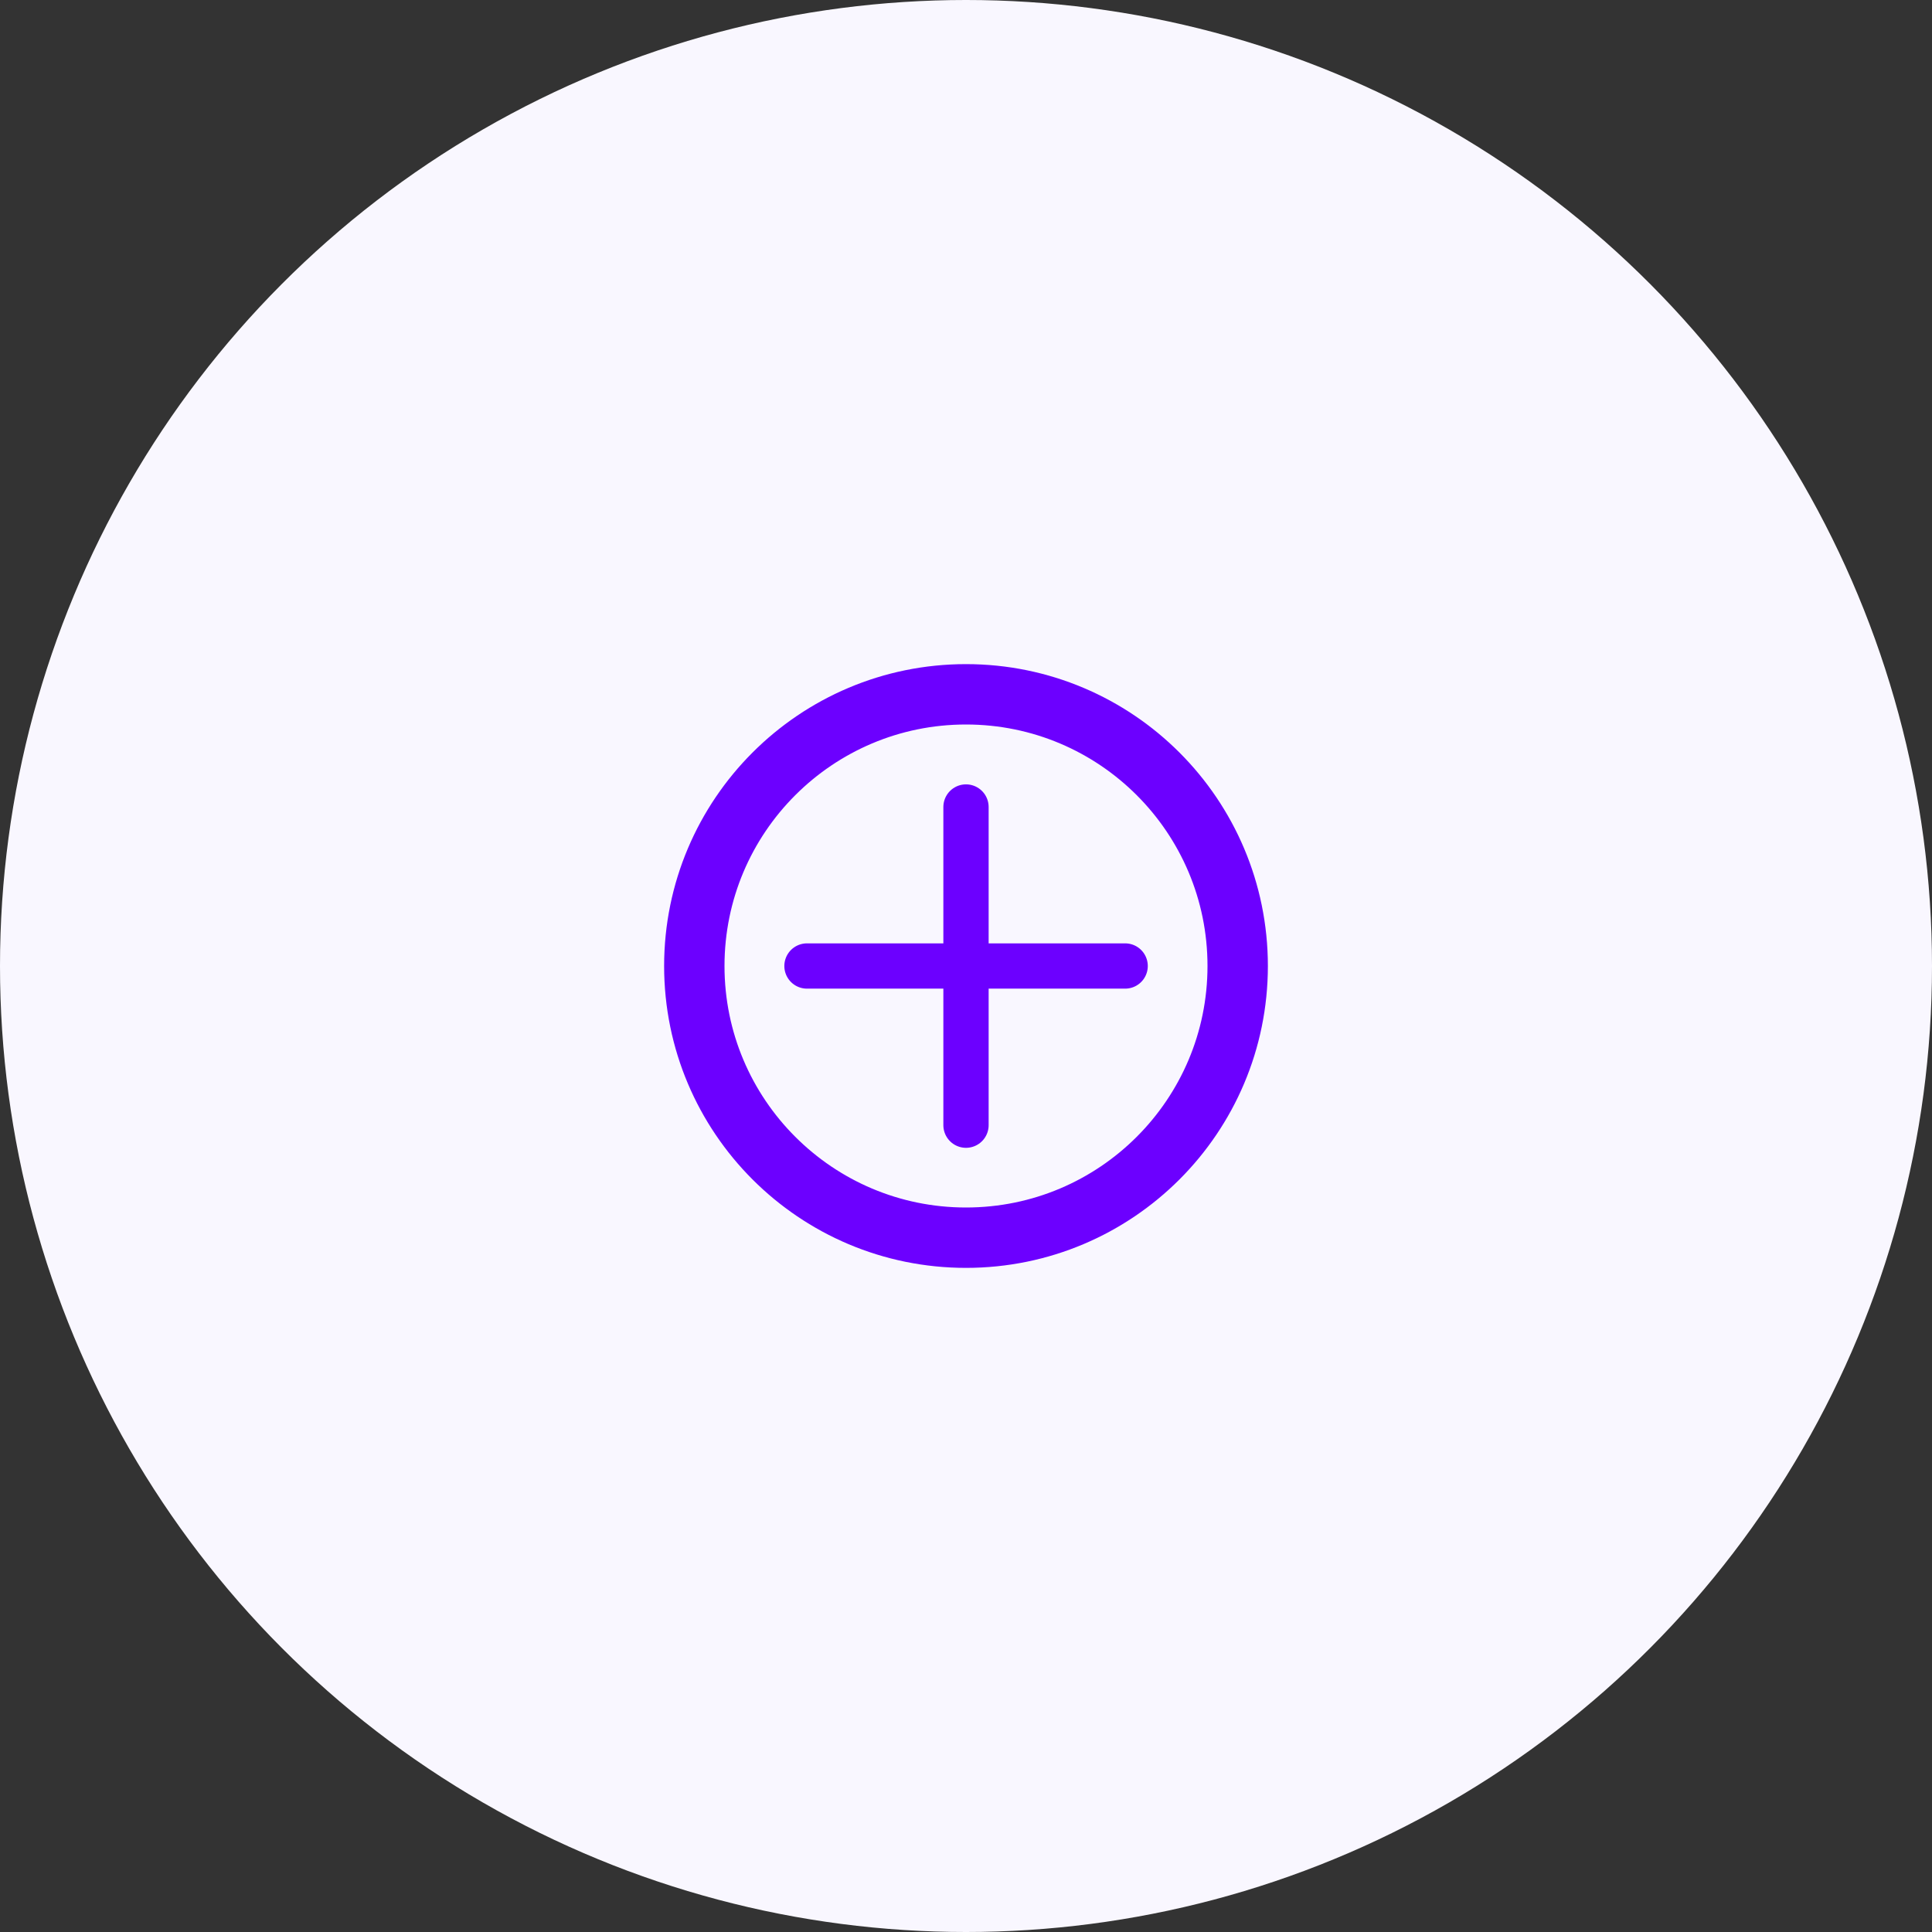 <svg width="64" height="64" viewBox="0 0 64 64" fill="none" xmlns="http://www.w3.org/2000/svg">
<rect x="0" y="0" width="64" height="64" fill="#333333" stroke="none"/>
<circle cx="32" cy="32" r="32" fill="#F9F7FF"/>
<g clip-path="url(#clip0_4210_785)">
<path d="M32 41C36.971 41 41 36.971 41 32C41 27.029 36.971 23 32 23C27.029 23 23 27.029 23 32C23 36.971 27.029 41 32 41Z" stroke="#6C00FF" stroke-width="2" stroke-linecap="round" stroke-linejoin="round"/>
<path d="M37.272 32H26.732" stroke="#6C00FF" stroke-width="1.5" stroke-linecap="round" stroke-linejoin="round"/>
<path d="M32 37.273V26.733" stroke="#6C00FF" stroke-width="1.5" stroke-linecap="round" stroke-linejoin="round"/>
</g>
<defs>
<clipPath id="clip0_4210_785">
<rect width="20" height="20" fill="white" transform="translate(22 22)"/>
</clipPath>
</defs>
</svg>
